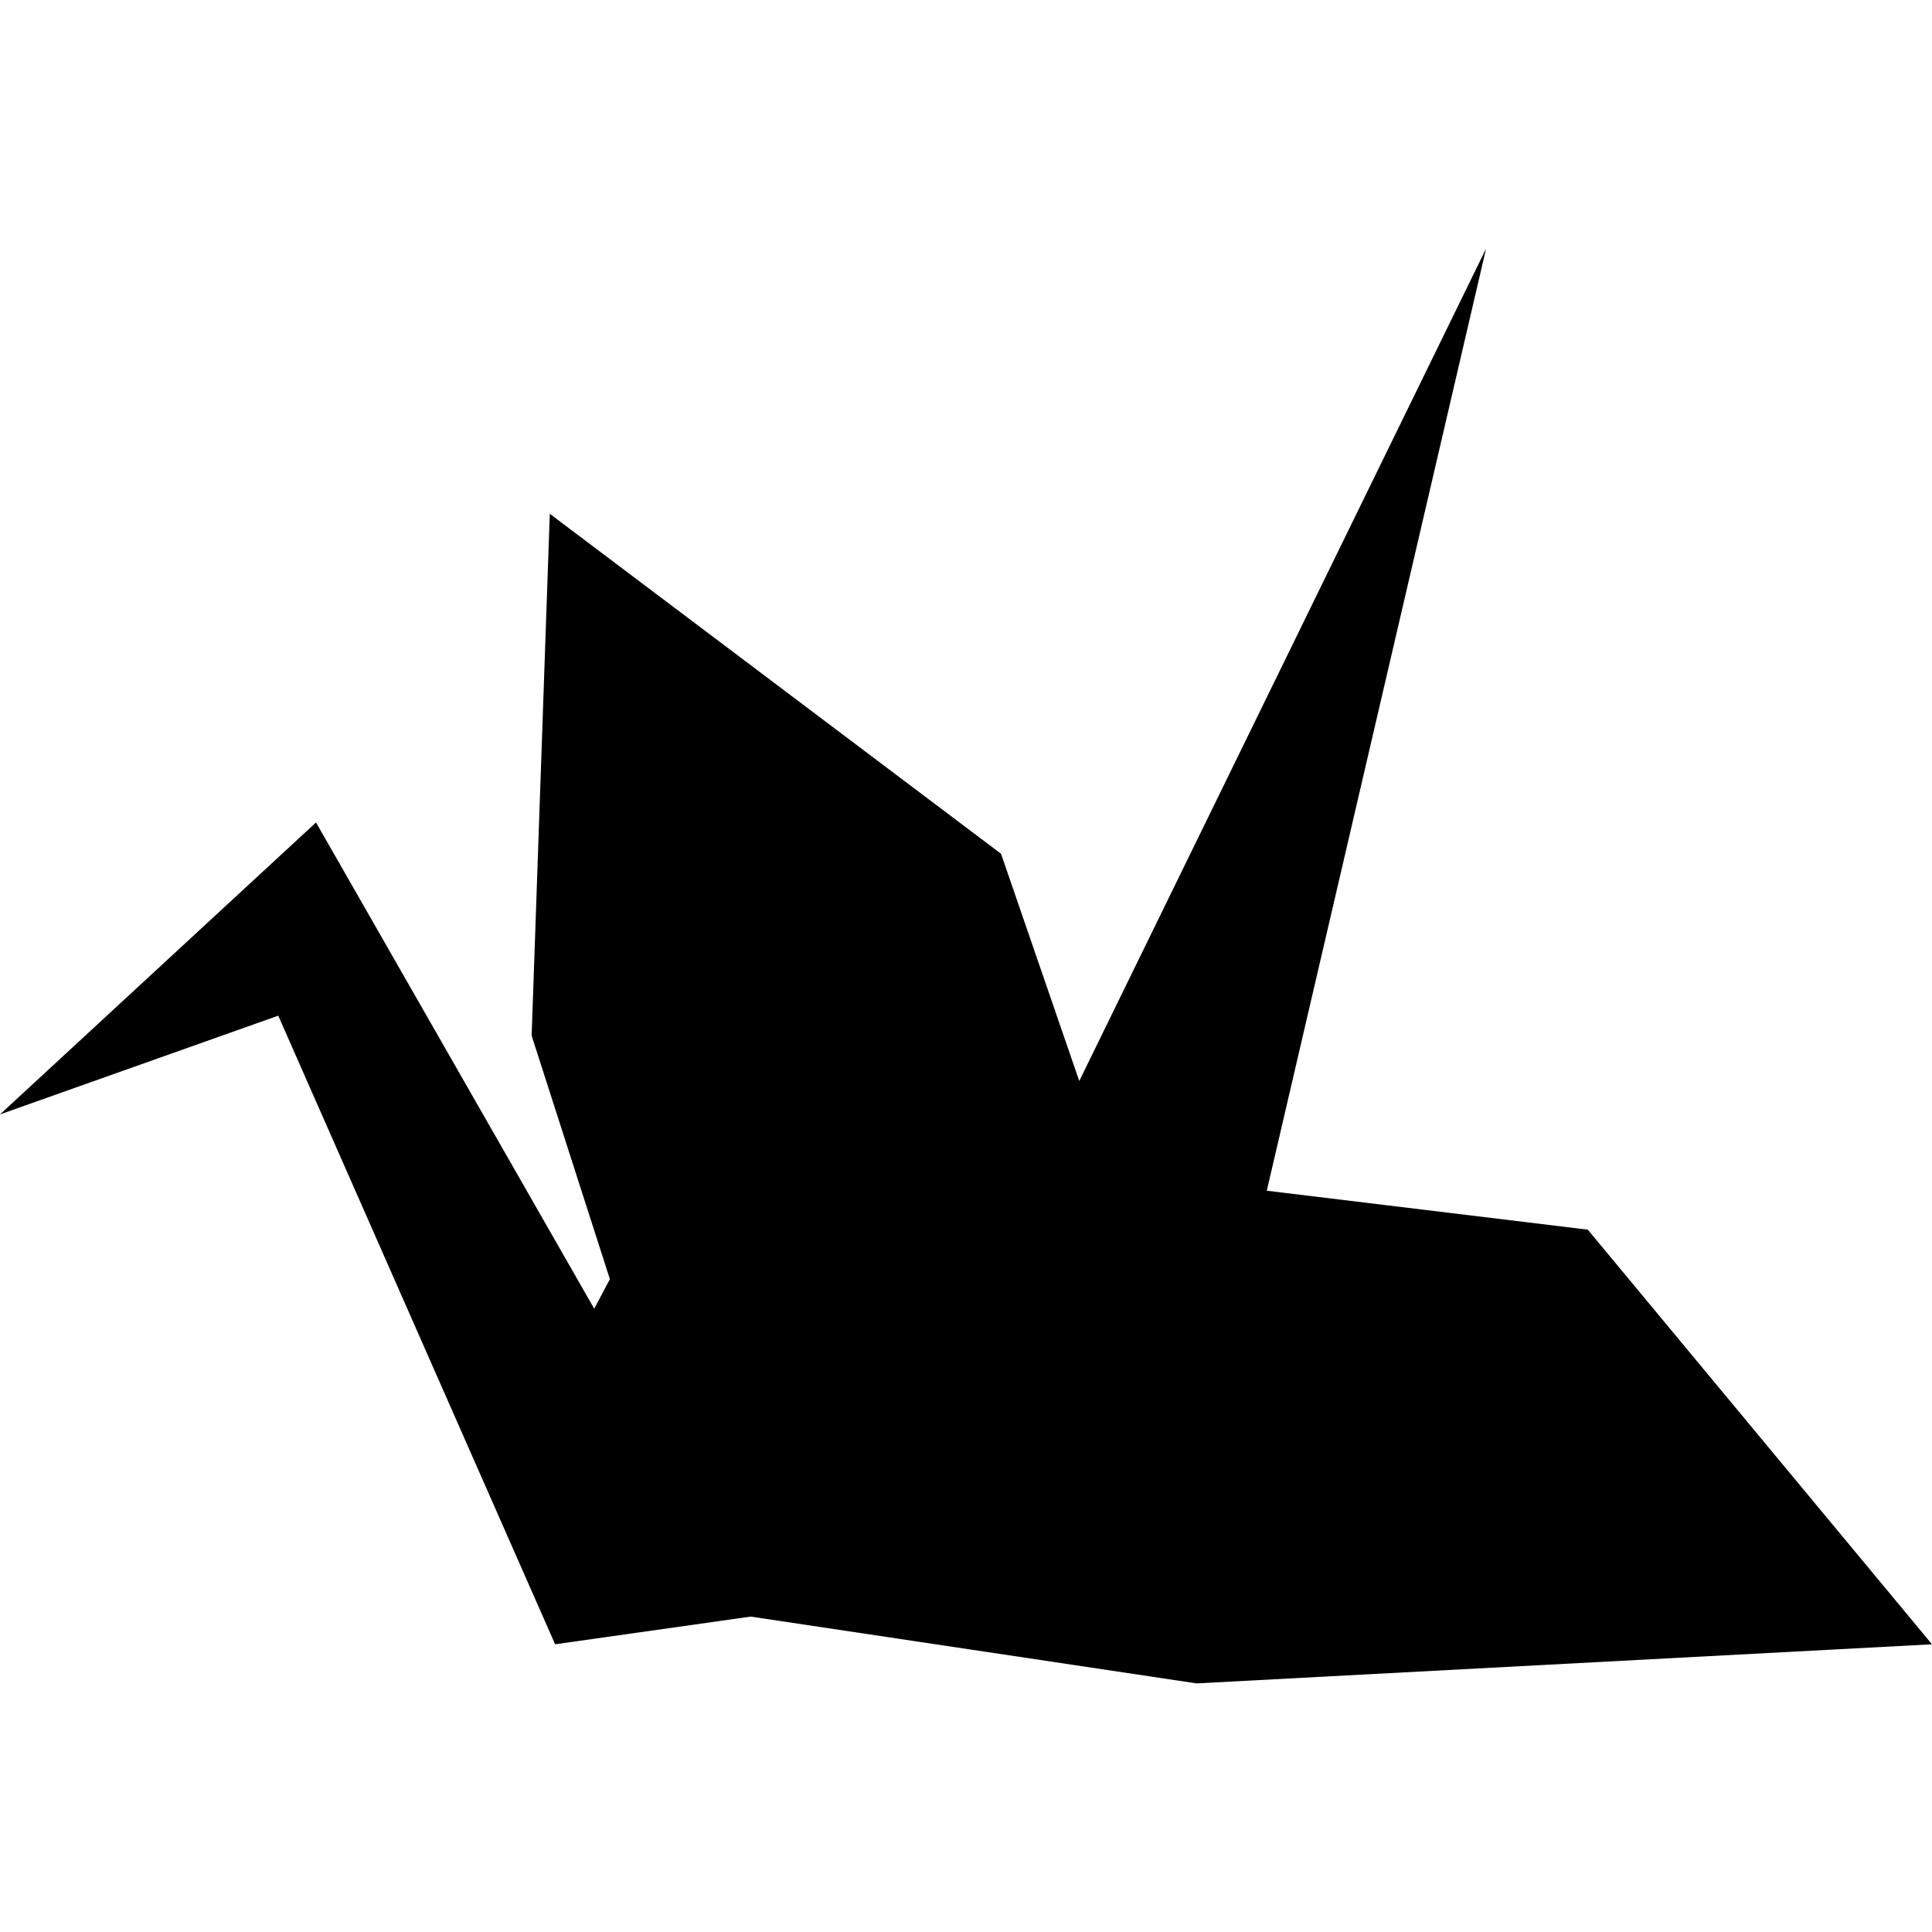 <?xml version="1.0" encoding="utf-8"?>

<!DOCTYPE svg PUBLIC "-//W3C//DTD SVG 1.1//EN" "http://www.w3.org/Graphics/SVG/1.1/DTD/svg11.dtd">

<svg height="800px" width="800px" version="1.1" id="_x32_" xmlns="http://www.w3.org/2000/svg" xmlns:xlink="http://www.w3.org/1999/xlink" 
	 viewBox="0 0 512 512"  xml:space="preserve">
<style type="text/css">
	.st0{fill:#000000;}
</style>
<g>
	<polygon class="st0" points="420.778,325.87 335.71,315.552 393.826,65.882 286.017,286.479 265.285,226.257 145.701,136.161 
		140.891,274.46 161.623,338.982 157.476,346.821 83.747,217.964 0,295.33 73.738,269.164 147.11,435.752 198.941,428.414 
		317.116,446.118 512,435.752 	"/>
</g>
</svg>